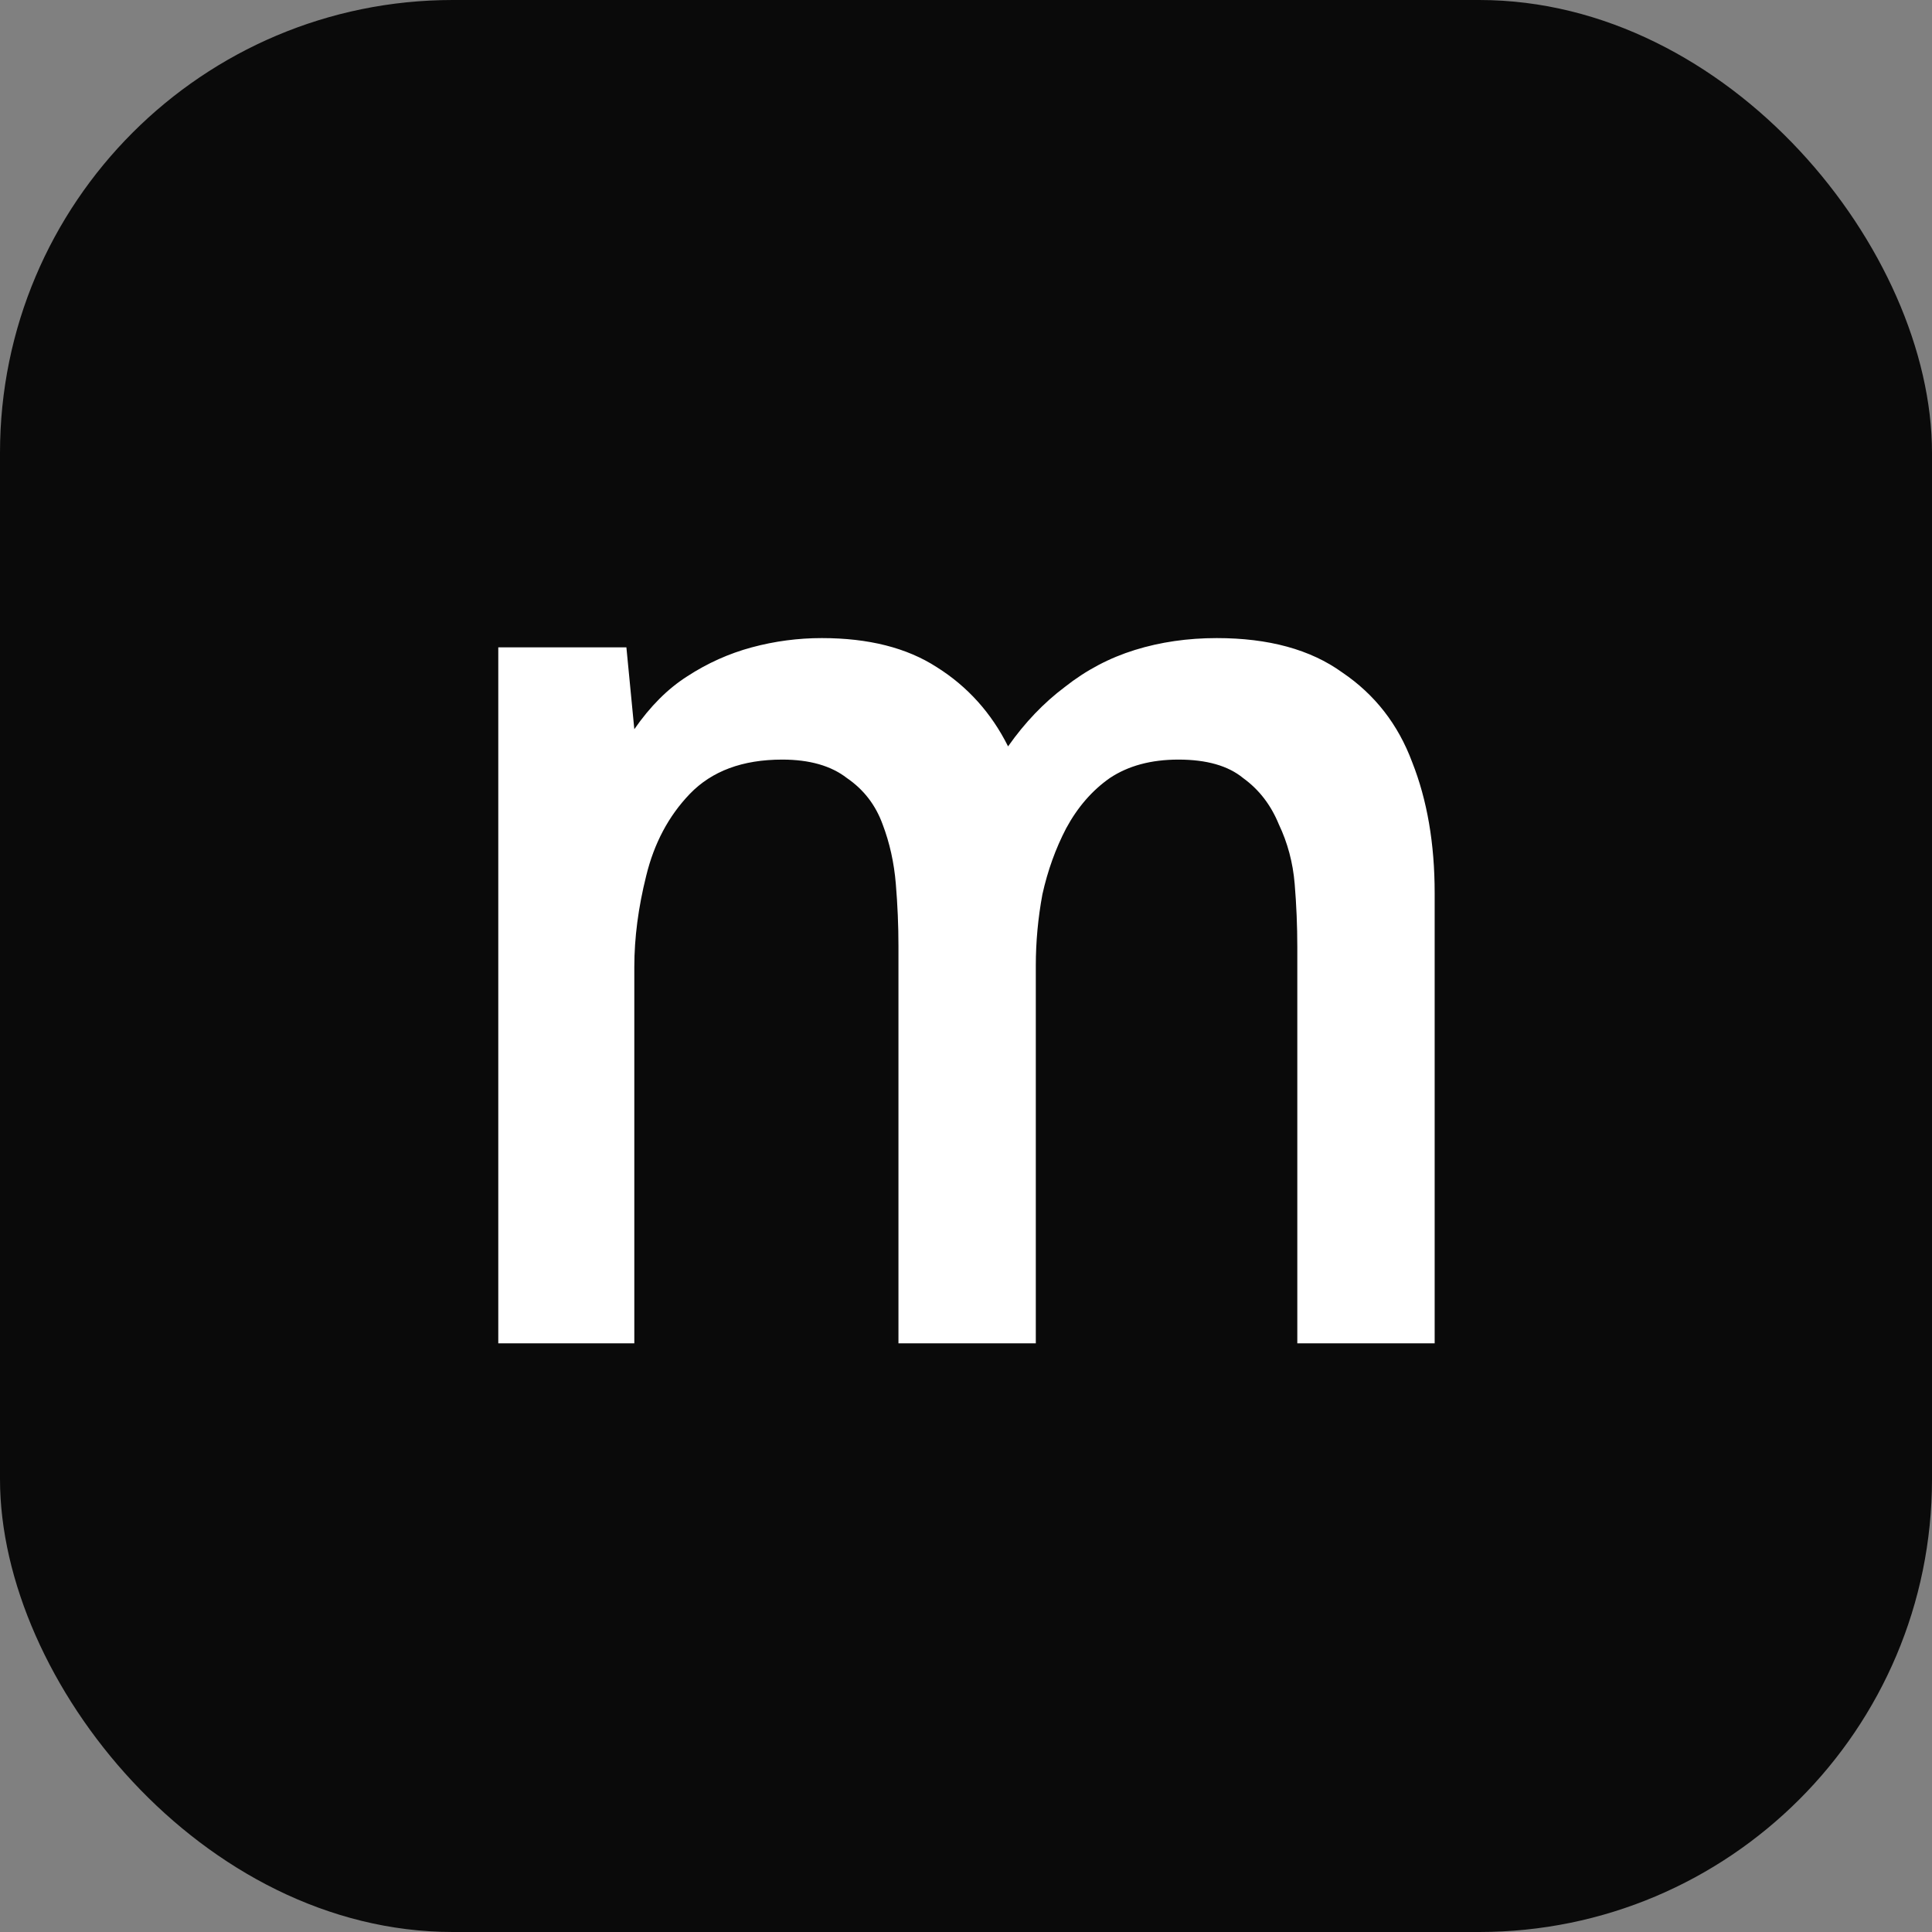 <svg width="512" height="512" viewBox="0 0 512 512" fill="none" xmlns="http://www.w3.org/2000/svg">
<rect x="0" y="0" width="512" height="512" fill="#808080" stroke="none"/>
<rect width="512" height="512" rx="120" fill="#0A0A0A"/>
<path d="M132.05 356V171.55H166L168.1 193.25C172.3 187.183 176.967 182.517 182.1 179.25C187.467 175.75 193.183 173.183 199.25 171.55C205.317 169.917 211.5 169.1 217.8 169.1C230.167 169.1 240.317 171.667 248.25 176.8C256.417 181.933 262.717 188.933 267.15 197.8C271.583 191.5 276.6 186.25 282.2 182.05C287.8 177.617 293.983 174.35 300.75 172.25C307.517 170.15 314.75 169.1 322.45 169.1C336.217 169.1 347.3 172.133 355.7 178.2C364.333 184.033 370.517 191.967 374.25 202C378.217 212.033 380.2 223.583 380.2 236.65V356H343.8V251C343.8 245.4 343.567 239.8 343.1 234.2C342.633 228.6 341.233 223.35 338.9 218.45C336.8 213.317 333.65 209.233 329.45 206.2C325.483 202.933 319.767 201.3 312.3 201.3C305.067 201.3 299 202.933 294.1 206.2C289.433 209.467 285.583 213.9 282.55 219.5C279.75 224.867 277.65 230.7 276.25 237C275.083 243.3 274.5 249.6 274.5 255.9V356H238.1V250.65C238.1 245.283 237.867 239.8 237.4 234.2C236.933 228.6 235.767 223.35 233.9 218.45C232.033 213.317 228.883 209.233 224.45 206.2C220.25 202.933 214.533 201.3 207.3 201.3C196.8 201.3 188.633 204.333 182.8 210.4C177.2 216.233 173.35 223.467 171.25 232.1C169.15 240.5 168.1 248.55 168.1 256.25V356H132.05Z" fill="white"/>
</svg>
